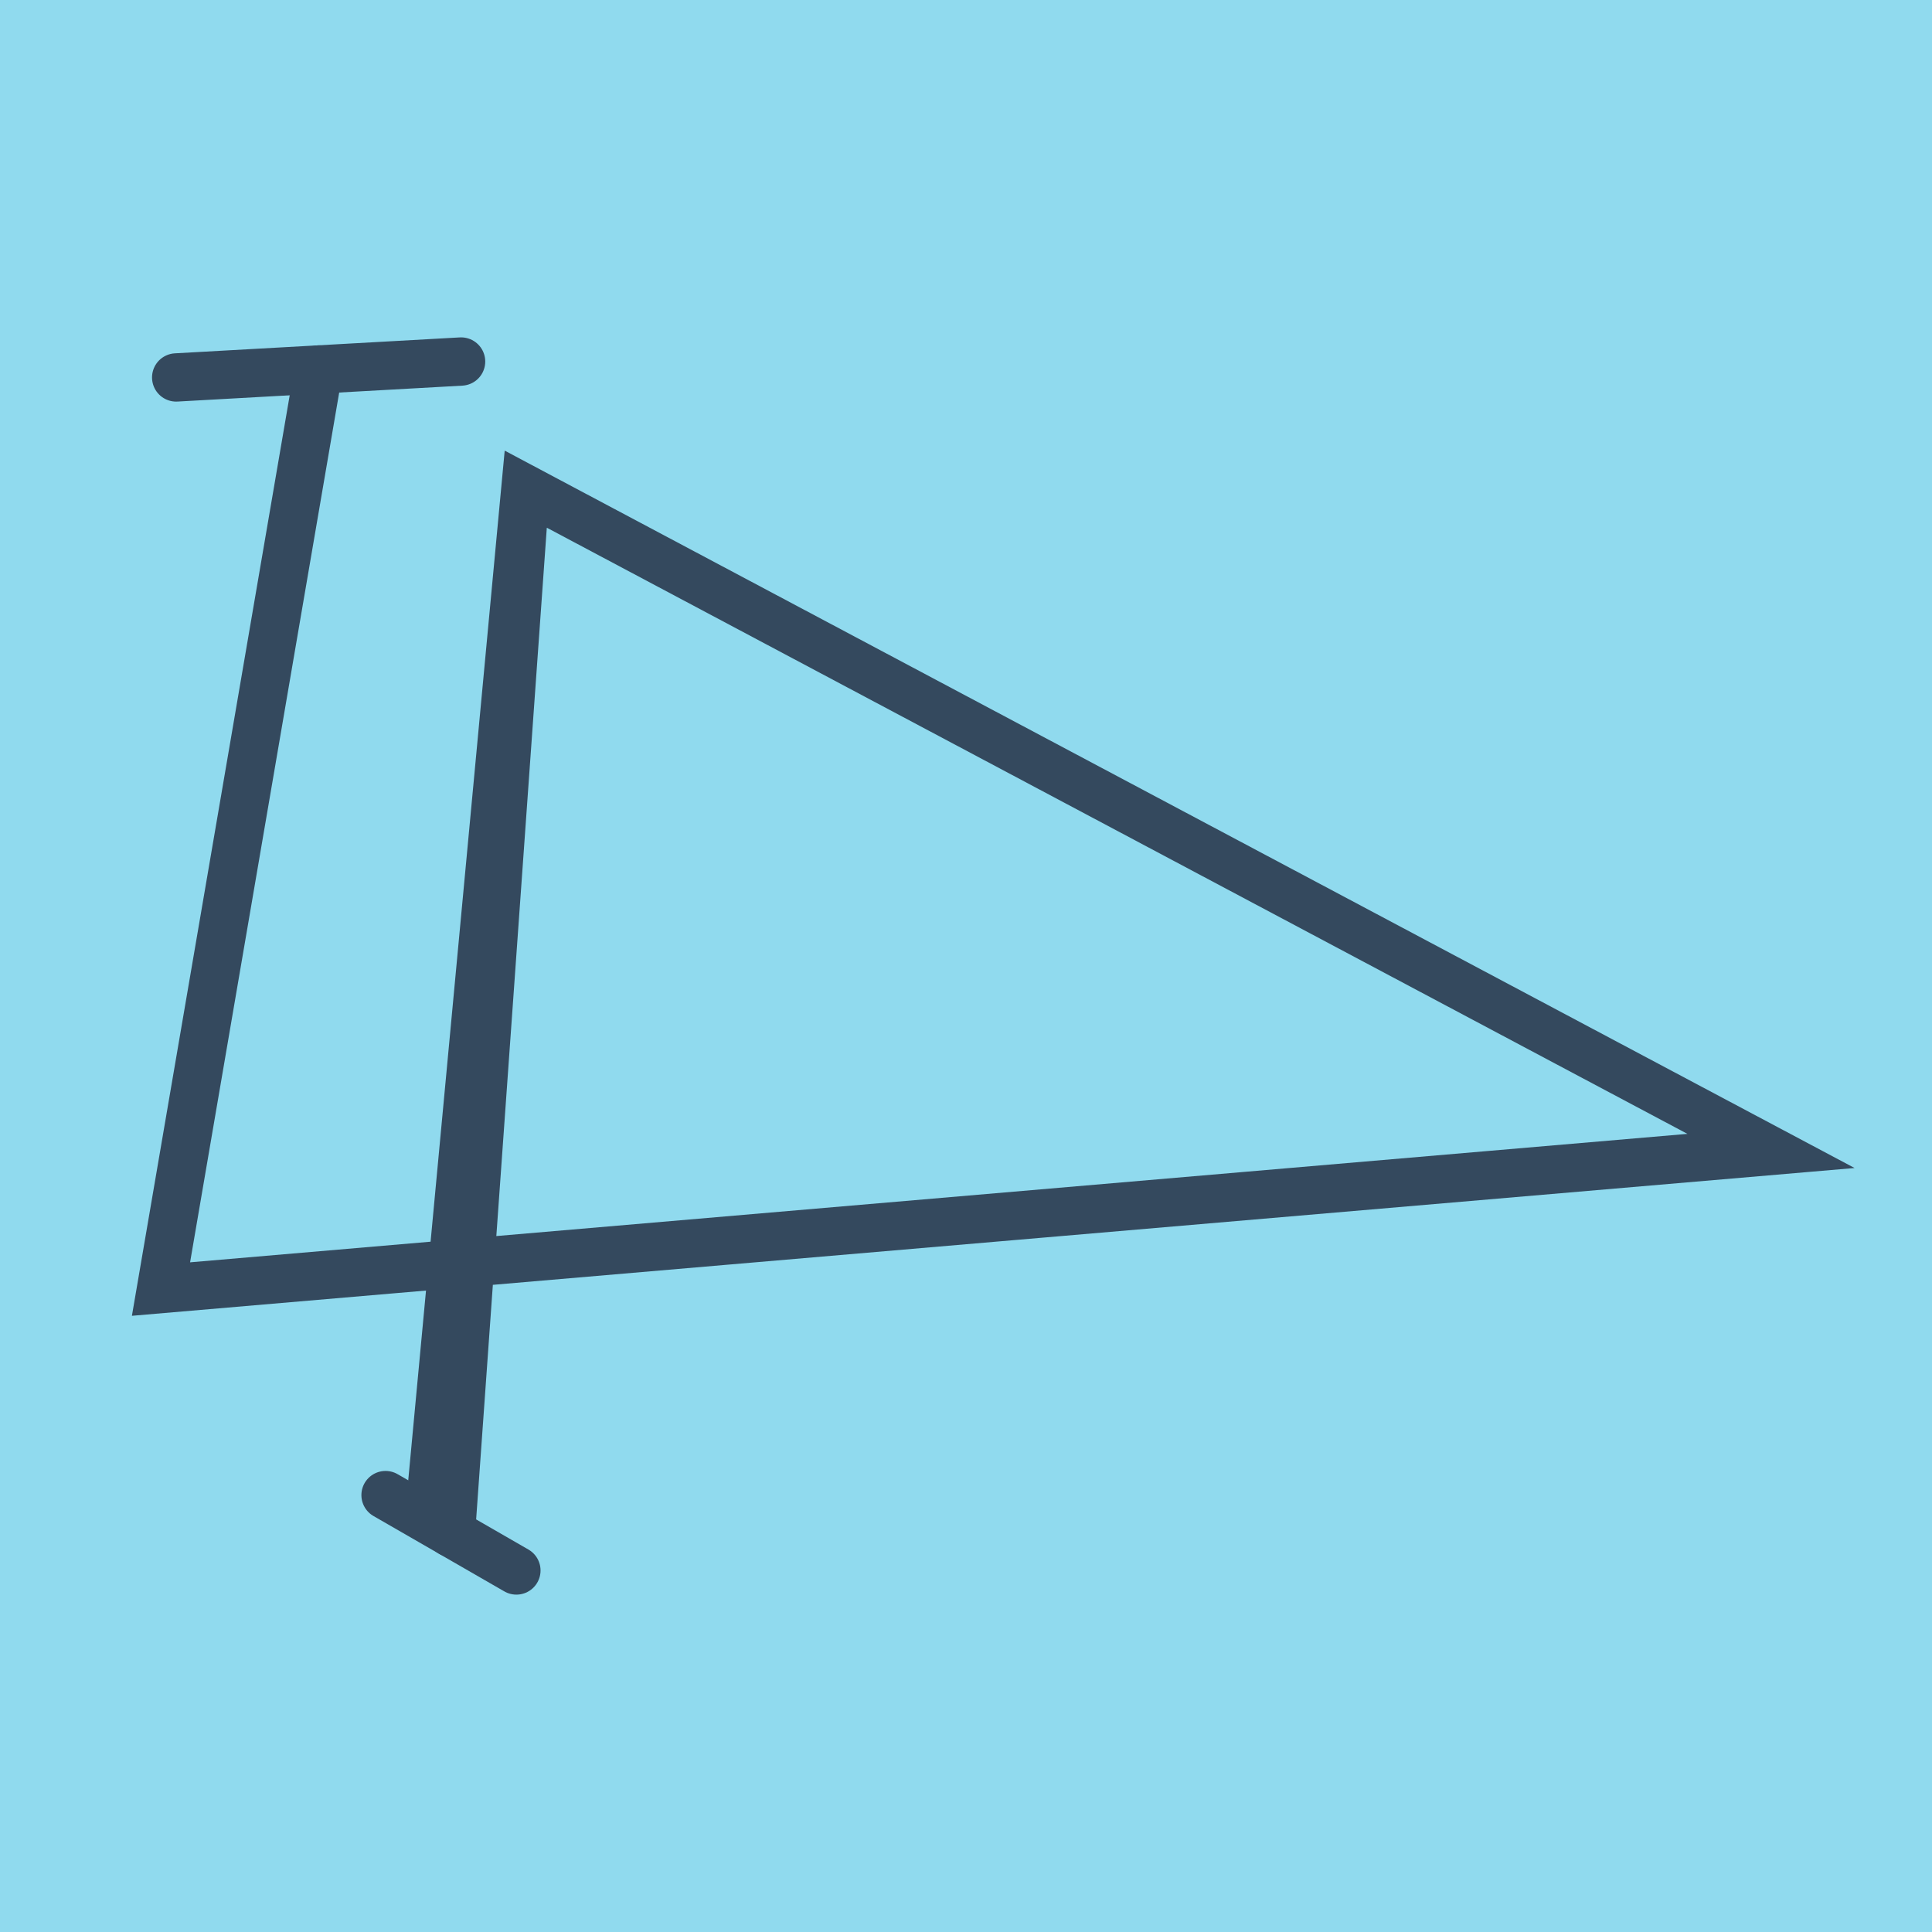 <?xml version="1.0" encoding="utf-8"?>
<!DOCTYPE svg PUBLIC "-//W3C//DTD SVG 1.1//EN" "http://www.w3.org/Graphics/SVG/1.1/DTD/svg11.dtd">
<svg xmlns="http://www.w3.org/2000/svg" xmlns:xlink="http://www.w3.org/1999/xlink" viewBox="-10 -10 120 120" preserveAspectRatio="xMidYMid meet">
	<path style="fill:#90daee" d="M-10-10h120v120H-10z"/>
			<polyline stroke-linecap="round" points="18.639,12.455 0.943,13.444 " style="fill:none;stroke:#34495e;stroke-width: 3px"/>
			<polyline stroke-linecap="round" points="13.947,82.863 22.074,87.545 " style="fill:none;stroke:#34495e;stroke-width: 3px"/>
			<polyline stroke-linecap="round" points="9.791,12.95 0,70.066 100,61.487 22.631,20.37 16.626,84.472 22.631,20.37 18.011,85.204 " style="fill:none;stroke:#34495e;stroke-width: 3px"/>
	</svg>
